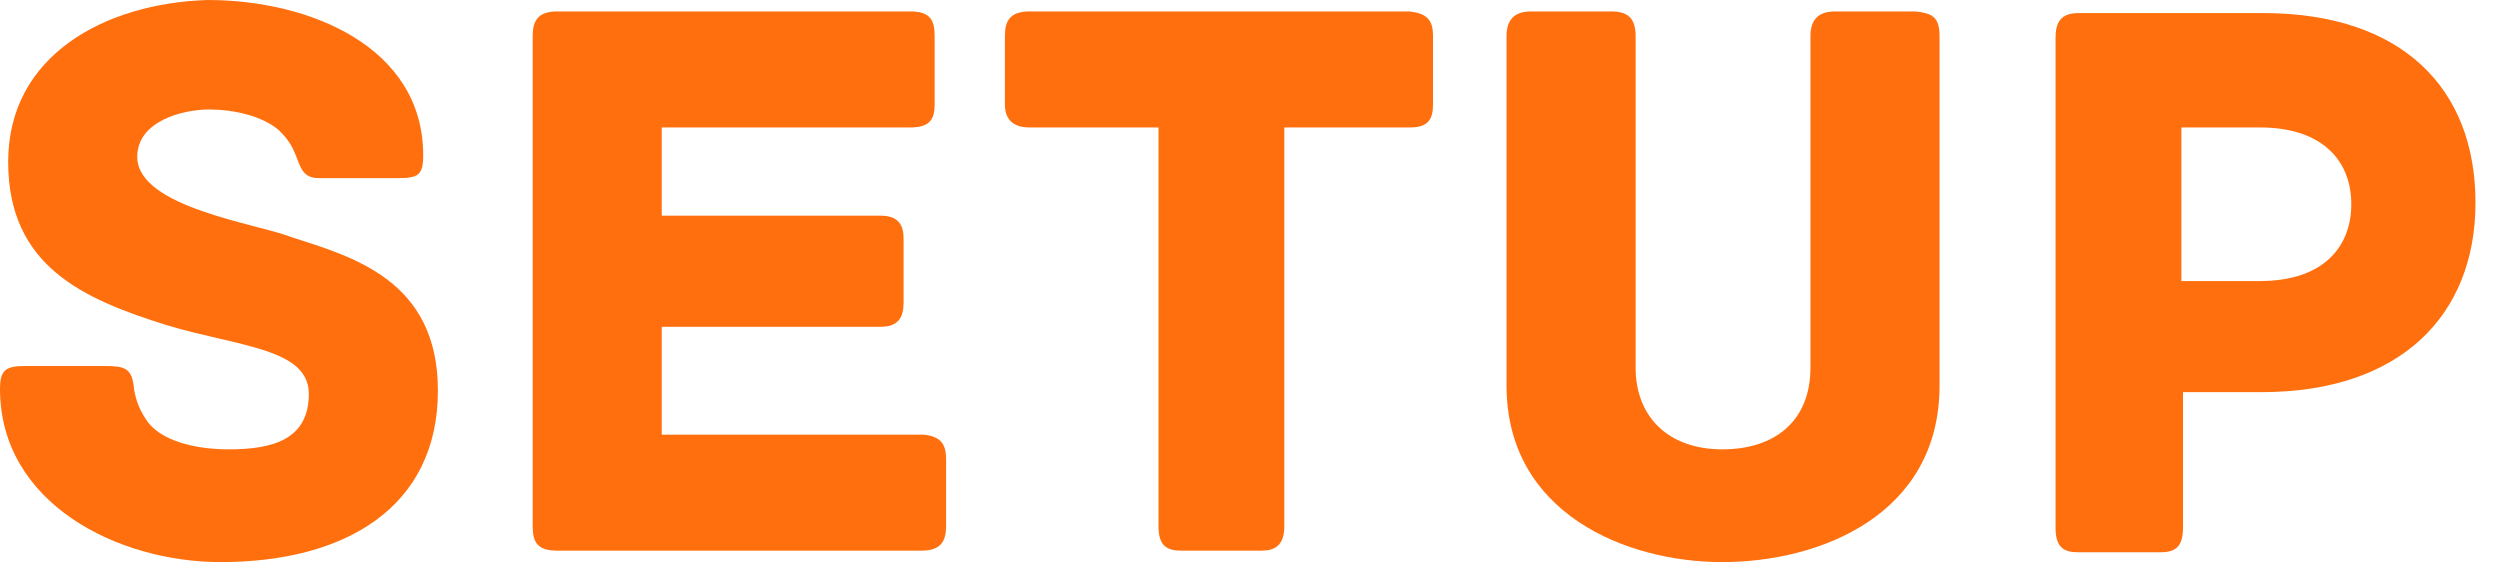 <?xml version="1.0" encoding="utf-8"?>
<!-- Generator: Adobe Illustrator 24.0.2, SVG Export Plug-In . SVG Version: 6.00 Build 0)  -->
<svg version="1.1" id="Layer_1" xmlns="http://www.w3.org/2000/svg" xmlns:xlink="http://www.w3.org/1999/xlink" x="0px" y="0px"
	 viewBox="0 0 153 34.4" style="enable-background:new 0 0 153 34.4;" xml:space="preserve">
<style type="text/css">
	.st0{fill:#FF6F0D;}
</style>
<g>
	<g>
		<g>
			<path class="st0" d="M26.8,23.9c0,7.1-5.6,10.5-13.3,10.5C7.2,34.4,0,30.8,0,23.8c0-1.1,0.3-1.4,1.5-1.4h4.9
				c1.2,0,1.7,0.1,1.8,1.4c0.1,0.6,0.3,1.3,0.9,2.1c1,1.2,3.1,1.6,4.9,1.6c2.7,0,4.9-0.6,4.9-3.4s-4.4-2.9-8.7-4.2
				c-5.1-1.6-9.7-3.6-9.7-10c0-6.5,5.9-9.7,12.2-9.9C19,0,25.9,2.9,25.9,9.5c0,1.2-0.3,1.4-1.5,1.4h-4.9c-1,0-1.1-0.7-1.4-1.4
				c-0.2-0.5-0.4-0.9-1-1.5c-1-0.9-2.8-1.3-4.3-1.3c-1.6,0-4.4,0.7-4.4,2.9c0,3.1,7.4,4.1,9.4,4.9C21.5,15.7,26.8,17.1,26.8,23.9z"
				/>
			<path class="st0" d="M57.9,28.1v4.1c0,0.9-0.3,1.5-1.5,1.5H34.1c-1.2,0-1.5-0.5-1.5-1.5v-30c0-0.9,0.3-1.5,1.5-1.5h21.6
				c1.2,0,1.5,0.5,1.5,1.5v4.2c0,0.9-0.3,1.4-1.5,1.4H40.5v5.4h13.4c1.1,0,1.4,0.6,1.4,1.4v3.9c0,0.9-0.3,1.5-1.4,1.5H40.5v6.6h16
				C57.6,26.7,57.9,27.2,57.9,28.1z"/>
			<path class="st0" d="M87.7,2.2v4.2c0,0.9-0.3,1.4-1.4,1.4h-7.7v24.4c0,1.2-0.6,1.5-1.4,1.5h-4.9c-0.9,0-1.4-0.3-1.4-1.5V7.8H63
				c-1.1,0-1.5-0.6-1.5-1.4V2.2c0-0.9,0.3-1.5,1.5-1.5h23.2C87.4,0.8,87.7,1.3,87.7,2.2z"/>
			<path class="st0" d="M118.7,2.2v21.4c0,7.9-7.3,10.8-13.3,10.8c-5.9,0-13.2-3-13.2-10.8V2.2c0-1.1,0.6-1.5,1.5-1.5h4.9
				c0.9,0,1.5,0.3,1.5,1.5v20.3c0,3.1,2.1,5,5.3,5c3.3,0,5.4-1.8,5.4-5V2.2c0-1.1,0.6-1.5,1.5-1.5h4.9C118.2,0.8,118.7,1,118.7,2.2z
				"/>
			<path class="st0" d="M151.5,12.4c0,6.9-4.6,11.6-13.1,11.6h-4.8v8.3c0,1.2-0.5,1.5-1.4,1.5h-5c-0.9,0-1.4-0.3-1.4-1.5v-30
				c0-0.9,0.3-1.5,1.4-1.5h11.3C147,0.8,151.5,5.4,151.5,12.4z M143.9,12.5c0-2.6-1.7-4.7-5.6-4.7h-4.8v9.4h4.8
				C142.3,17.2,143.9,15,143.9,12.5z"/>
		</g>
	</g>
</g>
</svg>
